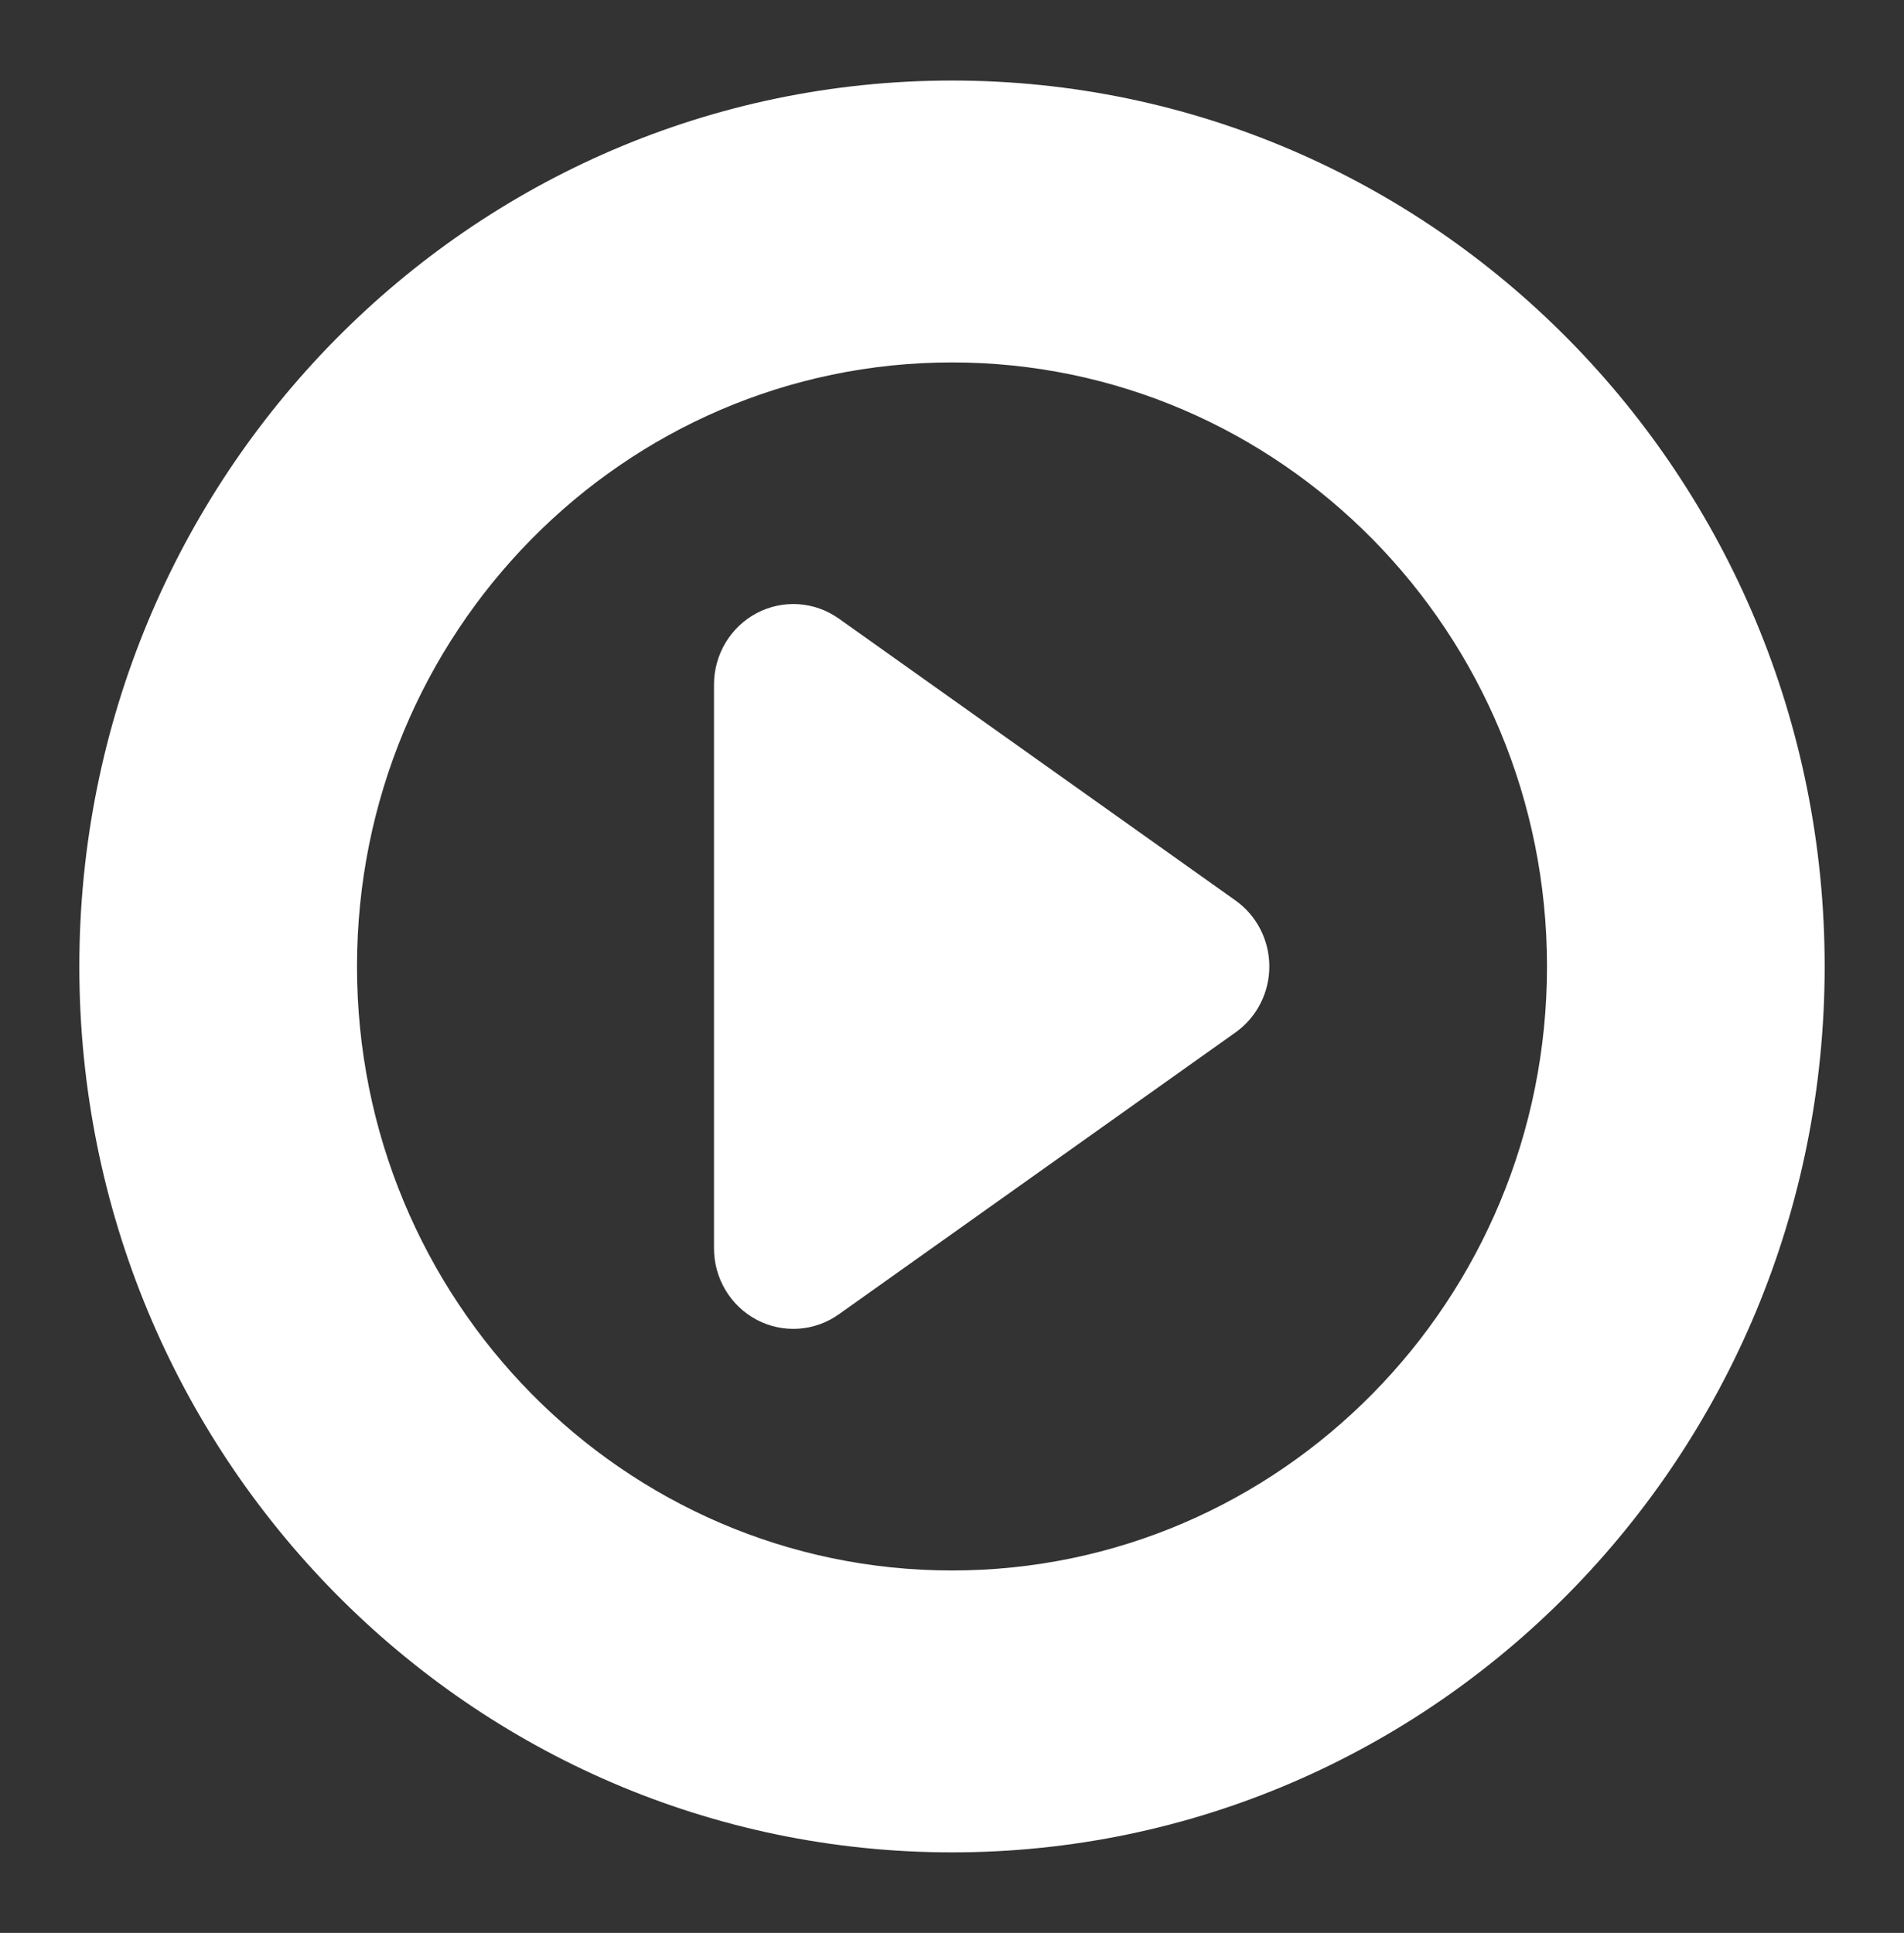 <svg width="198" height="201" viewBox="0 0 198 201" fill="none" xmlns="http://www.w3.org/2000/svg">
<rect x="0" y="0" width="198" height="201" fill="#333333" stroke="none"/>
<path fill-rule="evenodd" clip-rule="evenodd" d="M8.25 100.5C8.25 49.621 48.88 8.375 99 8.375C149.12 8.375 189.75 49.621 189.75 100.5C189.75 151.379 149.12 192.625 99 192.625C48.88 192.625 8.25 151.379 8.25 100.5ZM99 37.688C64.827 37.688 37.125 65.81 37.125 100.5C37.125 135.19 64.827 163.312 99 163.312C133.172 163.312 160.875 135.19 160.875 100.5C160.875 65.81 133.172 37.688 99 37.688ZM87.231 64.326C84.711 62.536 81.419 62.317 78.69 63.759C75.962 65.201 74.25 68.065 74.25 71.188V129.812C74.25 132.936 75.962 135.799 78.69 137.241C81.419 138.683 84.711 138.465 87.231 136.673L128.481 107.361C130.687 105.794 132 103.233 132 100.5C132 97.767 130.687 95.206 128.481 93.639L87.231 64.326Z" fill="white"/>
</svg>
